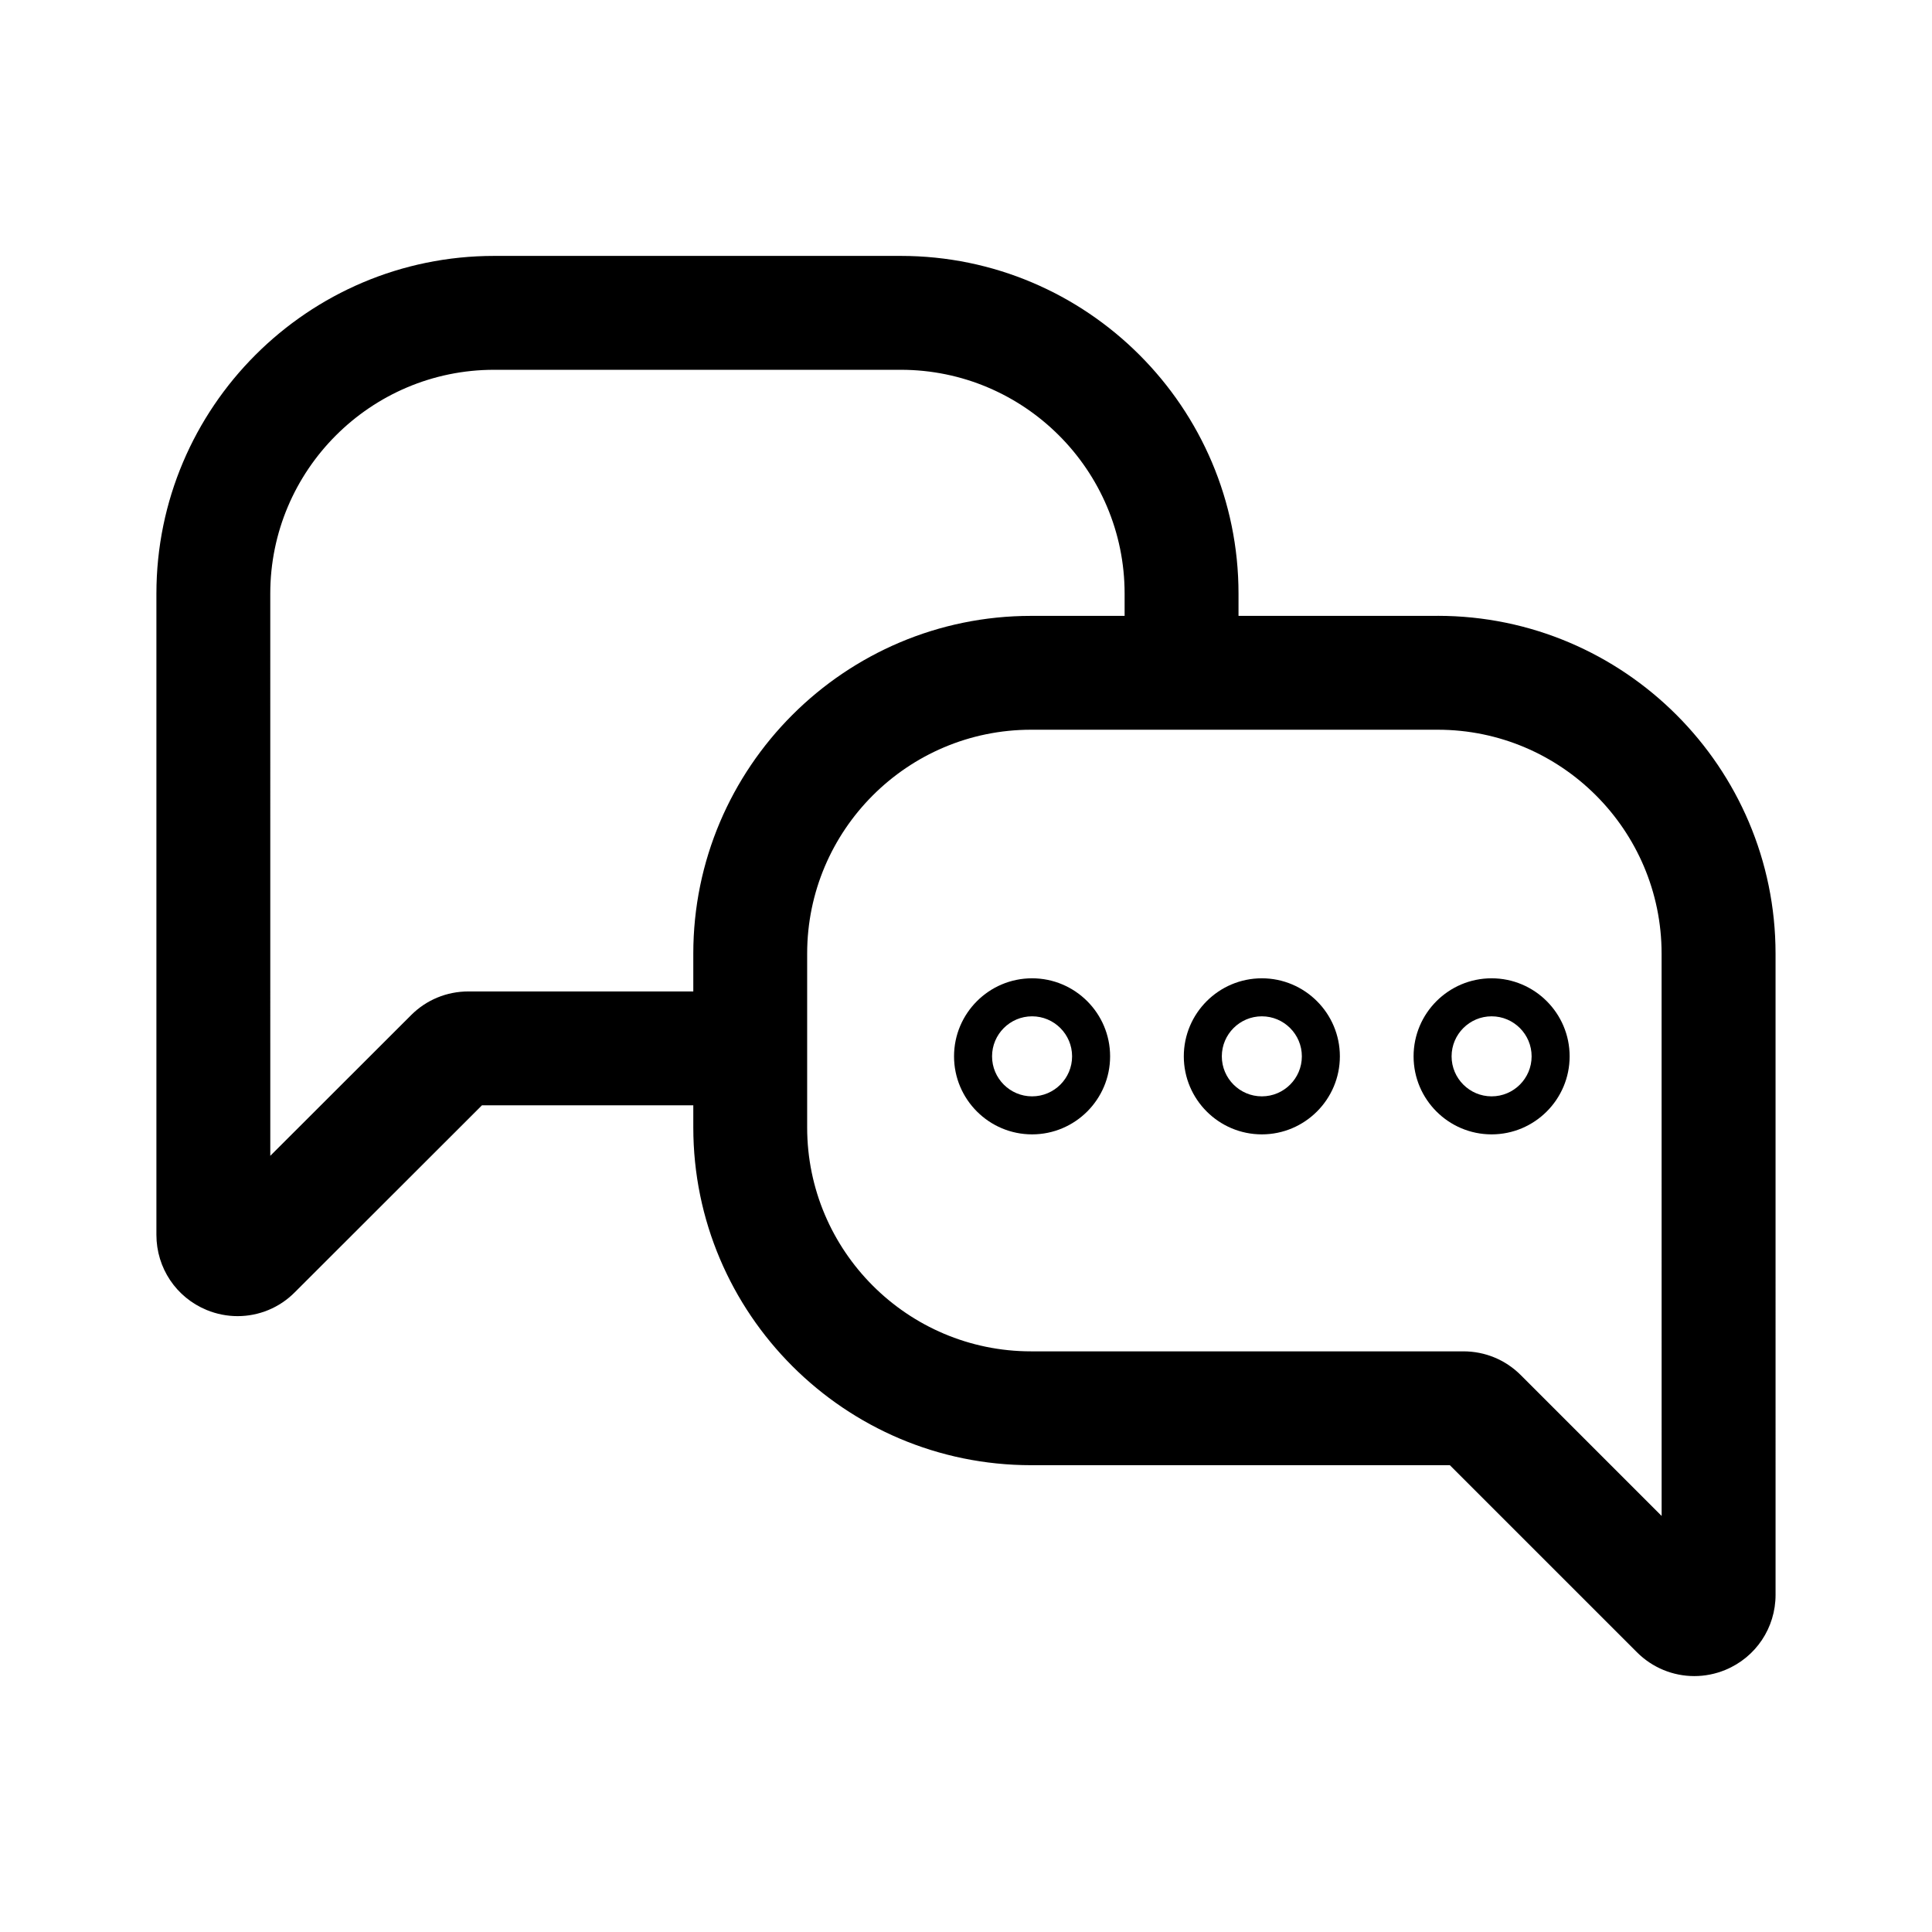 <?xml version="1.0" encoding="UTF-8"?>
<!-- Uploaded to: ICON Repo, www.iconrepo.com, Generator: ICON Repo Mixer Tools -->
<svg fill="#000000" width="800px" height="800px" version="1.1" viewBox="144 144 512 512" xmlns="http://www.w3.org/2000/svg">
 <g>
  <path d="m525.02 307.21h-52.801v-5.891c0-49.348-40.152-89.5-89.5-89.5h-107.77c-49.348 0-89.5 40.148-89.5 89.5v169.93c0 8.777 5.238 16.59 13.336 19.922 2.656 1.09 5.438 1.621 8.184 1.621 5.606 0 11.09-2.207 15.164-6.332l49.594-49.543h56.004v5.863c0 49.359 40.16 89.512 89.516 89.512h110.98l49.586 49.578c4.121 4.125 9.598 6.312 15.191 6.312 2.777 0 5.578-0.539 8.258-1.648 8.066-3.34 13.281-11.145 13.281-19.875l-0.004-169.94c-0.008-49.355-40.164-89.516-89.523-89.516zm-197.29 89.516v10.016h-59.582c-5.754 0-11.156 2.231-15.199 6.277l-37.32 37.285-0.004-148.98c0-32.711 26.605-59.324 59.32-59.324h107.77c32.711 0 59.32 26.609 59.32 59.324v5.891h-24.793c-49.355 0-89.512 40.16-89.512 89.516zm256.62 149.02-37.328-37.328c-4.062-4.062-9.465-6.297-15.215-6.297h-114.57c-32.719 0-59.332-26.621-59.332-59.34v-46.055c0-32.723 26.617-59.34 59.332-59.34h107.77c32.719 0 59.332 26.621 59.332 59.34z"/>
  <path d="m417.51 403.26c-11.406 0-20.68 9.273-20.68 20.68s9.281 20.68 20.68 20.68c11.402 0 20.68-9.273 20.68-20.68 0-11.402-9.277-20.68-20.68-20.68zm0 31.285c-5.848 0-10.605-4.758-10.605-10.605s4.758-10.605 10.605-10.605c5.848 0 10.605 4.758 10.605 10.605 0 5.852-4.758 10.605-10.605 10.605z"/>
  <path d="m478.4 403.26c-11.406 0-20.68 9.273-20.68 20.68s9.281 20.68 20.68 20.68c11.402 0 20.68-9.273 20.68-20.68 0-11.402-9.281-20.68-20.68-20.68zm0 31.285c-5.848 0-10.605-4.758-10.605-10.605s4.758-10.605 10.605-10.605 10.605 4.758 10.605 10.605c0 5.852-4.758 10.605-10.605 10.605z"/>
  <path d="m539.29 403.26c-11.406 0-20.676 9.273-20.676 20.68s9.273 20.68 20.676 20.68 20.68-9.273 20.68-20.68c0.004-11.402-9.273-20.68-20.68-20.68zm0 31.285c-5.844 0-10.602-4.758-10.602-10.605s4.758-10.605 10.602-10.605c5.848 0 10.605 4.758 10.605 10.605 0 5.852-4.75 10.605-10.605 10.605z"/>
 </g>
</svg>